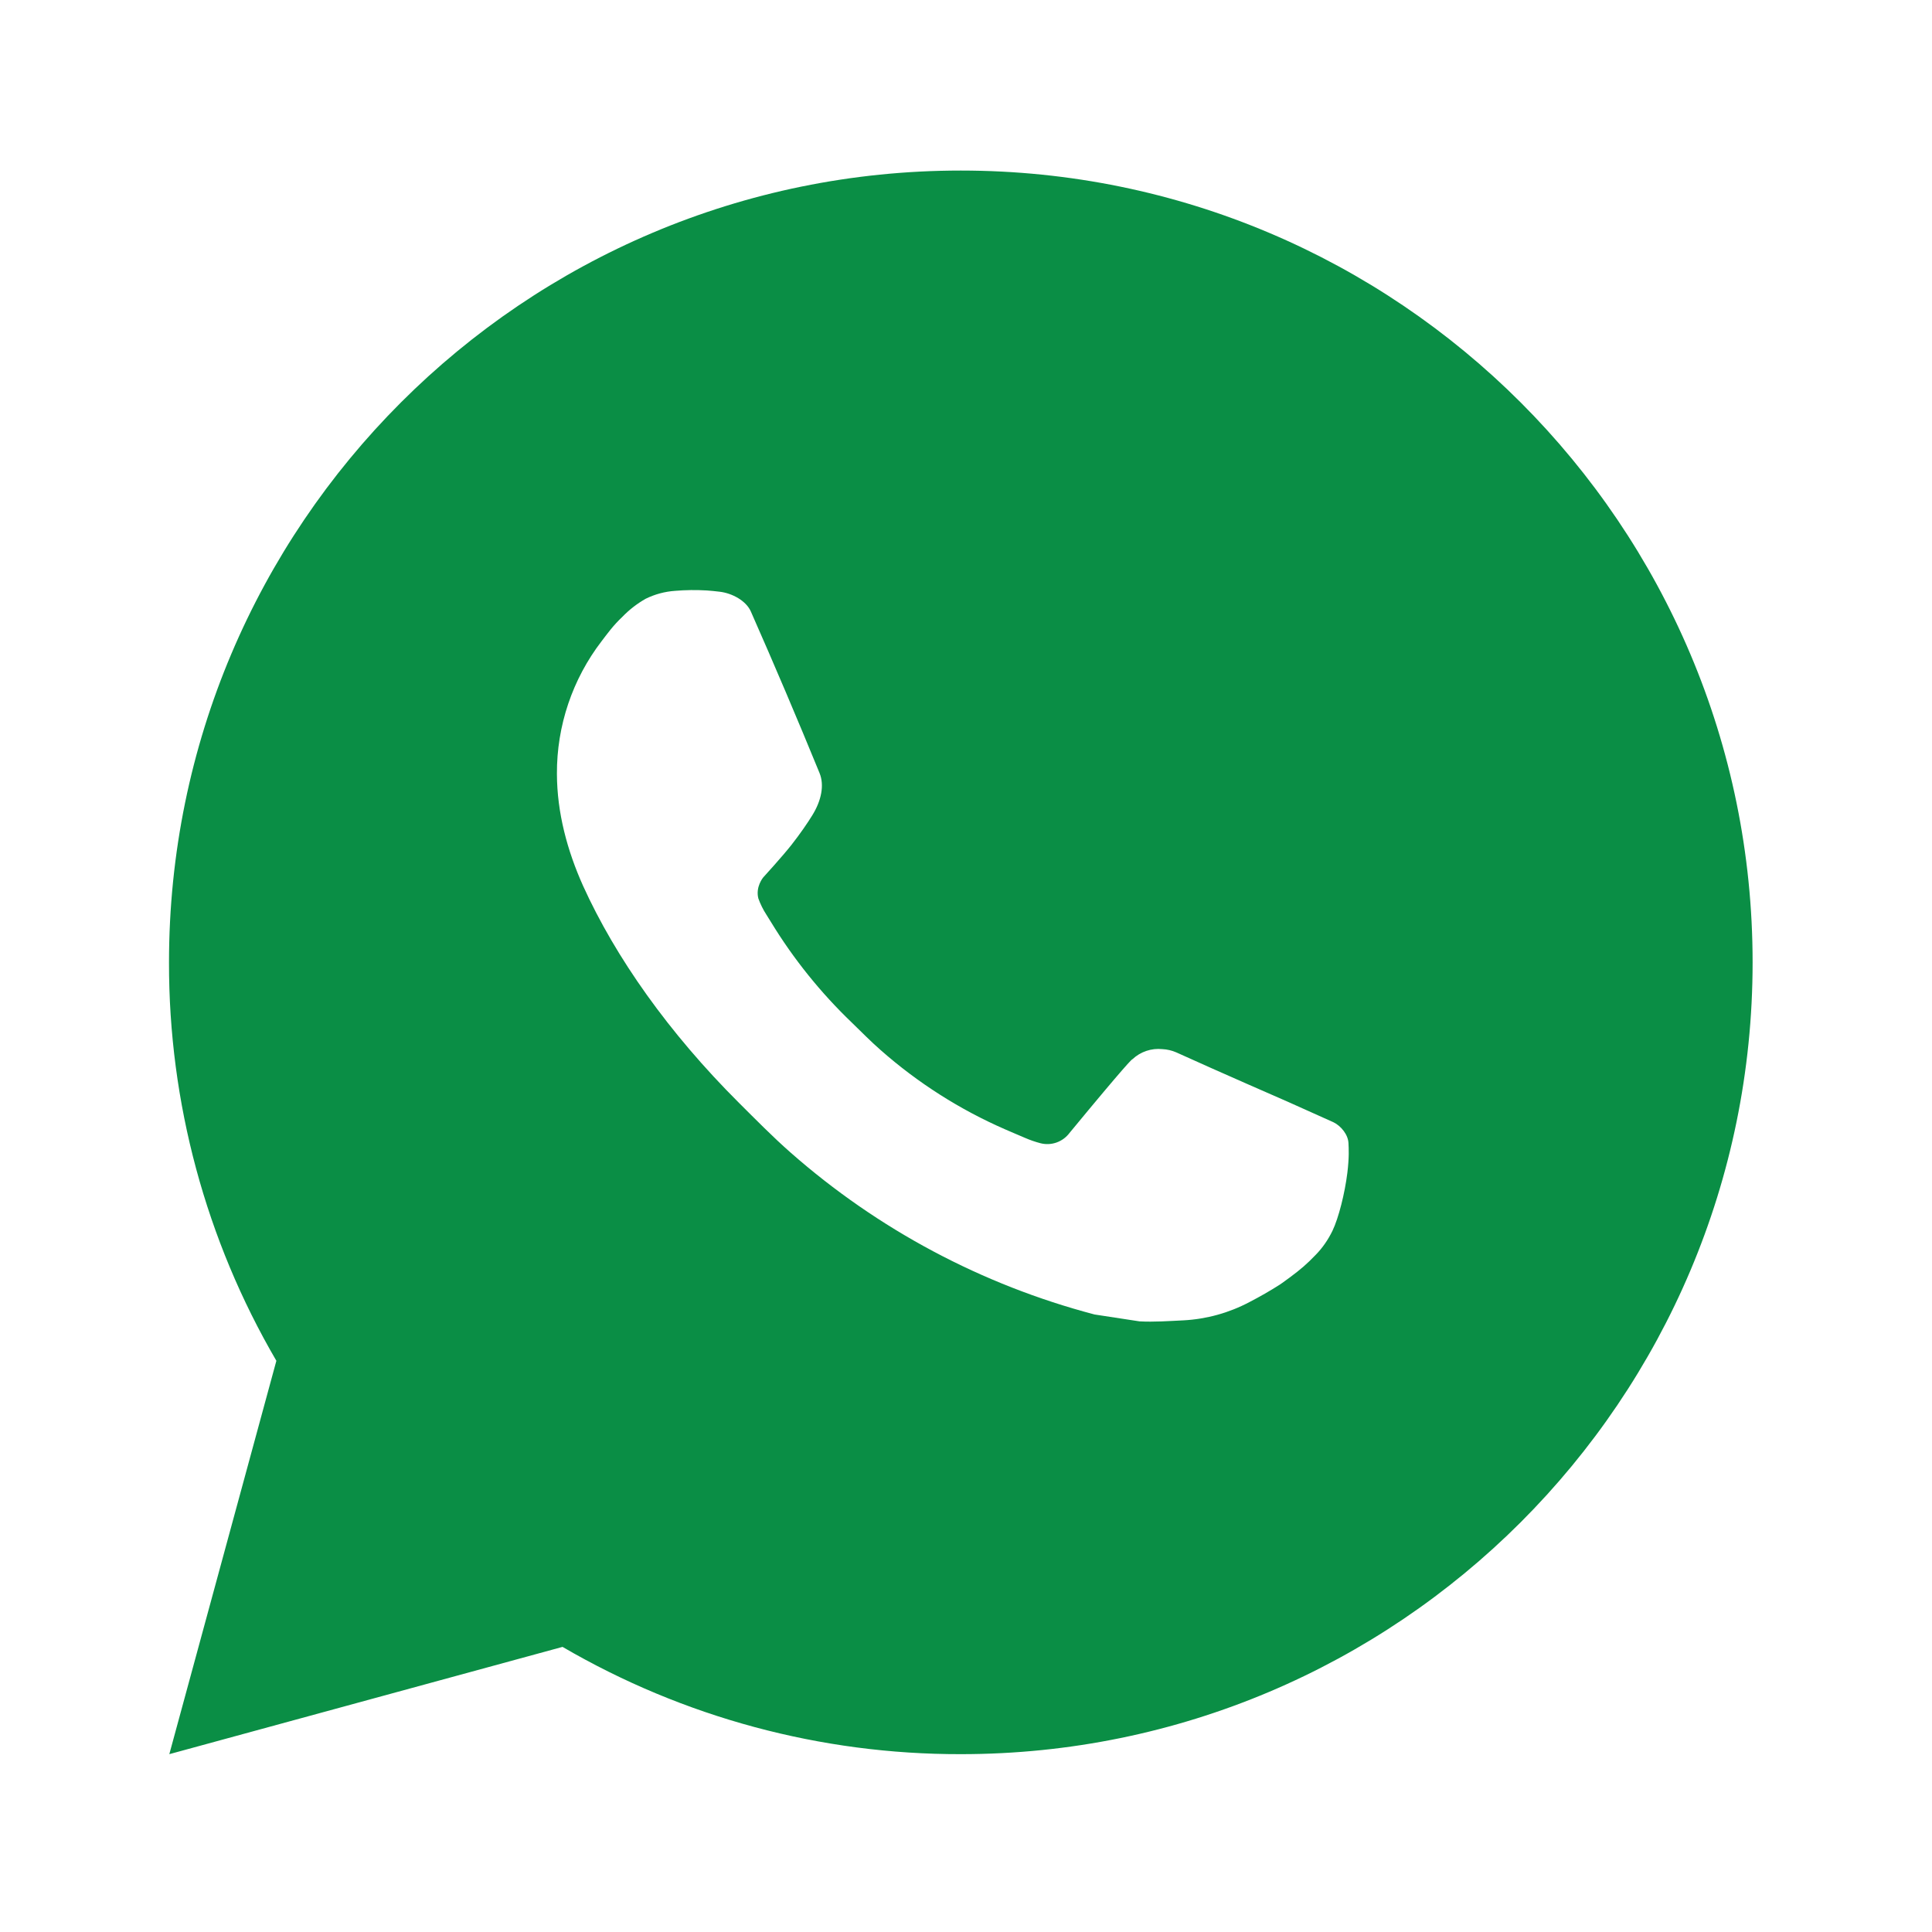 <svg width="61" height="61" viewBox="0 0 61 61" fill="none" xmlns="http://www.w3.org/2000/svg">
<path d="M30.336 5.385C44.144 5.385 55.336 16.578 55.336 30.385C55.336 44.193 44.144 55.385 30.336 55.385C25.918 55.393 21.577 54.224 17.761 51.998L5.346 55.385L8.726 42.965C6.498 39.148 5.328 34.805 5.336 30.385C5.336 16.578 16.529 5.385 30.336 5.385ZM21.816 18.635L21.316 18.655C20.993 18.677 20.677 18.762 20.386 18.905C20.115 19.059 19.867 19.251 19.651 19.475C19.351 19.758 19.181 20.003 18.998 20.24C18.074 21.442 17.576 22.919 17.584 24.435C17.588 25.66 17.909 26.853 18.409 27.968C19.431 30.223 21.113 32.61 23.334 34.823C23.869 35.355 24.393 35.89 24.959 36.388C27.717 38.816 31.004 40.568 34.559 41.503L35.978 41.72C36.441 41.745 36.904 41.71 37.368 41.688C38.096 41.649 38.807 41.452 39.451 41.11C39.778 40.941 40.098 40.758 40.408 40.56C40.408 40.56 40.514 40.489 40.721 40.335C41.059 40.085 41.266 39.908 41.546 39.615C41.756 39.399 41.931 39.147 42.071 38.86C42.266 38.453 42.461 37.675 42.541 37.028C42.601 36.533 42.584 36.263 42.576 36.095C42.566 35.828 42.343 35.55 42.101 35.433L40.646 34.78C40.646 34.78 38.471 33.833 37.141 33.228C37.002 33.167 36.853 33.132 36.701 33.125C36.53 33.107 36.357 33.126 36.194 33.181C36.031 33.236 35.882 33.325 35.756 33.443C35.743 33.438 35.576 33.58 33.769 35.77C33.665 35.91 33.522 36.015 33.358 36.073C33.194 36.131 33.017 36.139 32.849 36.095C32.685 36.052 32.526 35.997 32.371 35.93C32.061 35.8 31.953 35.75 31.741 35.66C30.306 35.035 28.977 34.189 27.803 33.153C27.488 32.878 27.196 32.578 26.896 32.288C25.913 31.346 25.055 30.28 24.346 29.118L24.198 28.88C24.094 28.72 24.009 28.548 23.944 28.368C23.849 28 24.096 27.705 24.096 27.705C24.096 27.705 24.703 27.04 24.986 26.68C25.261 26.33 25.494 25.99 25.643 25.748C25.939 25.273 26.031 24.785 25.876 24.408C25.176 22.698 24.453 20.997 23.706 19.305C23.558 18.97 23.121 18.73 22.724 18.683C22.588 18.666 22.453 18.653 22.319 18.643C21.983 18.623 21.646 18.627 21.311 18.653L21.816 18.635Z" fill="#0A8E45"/>
</svg>
